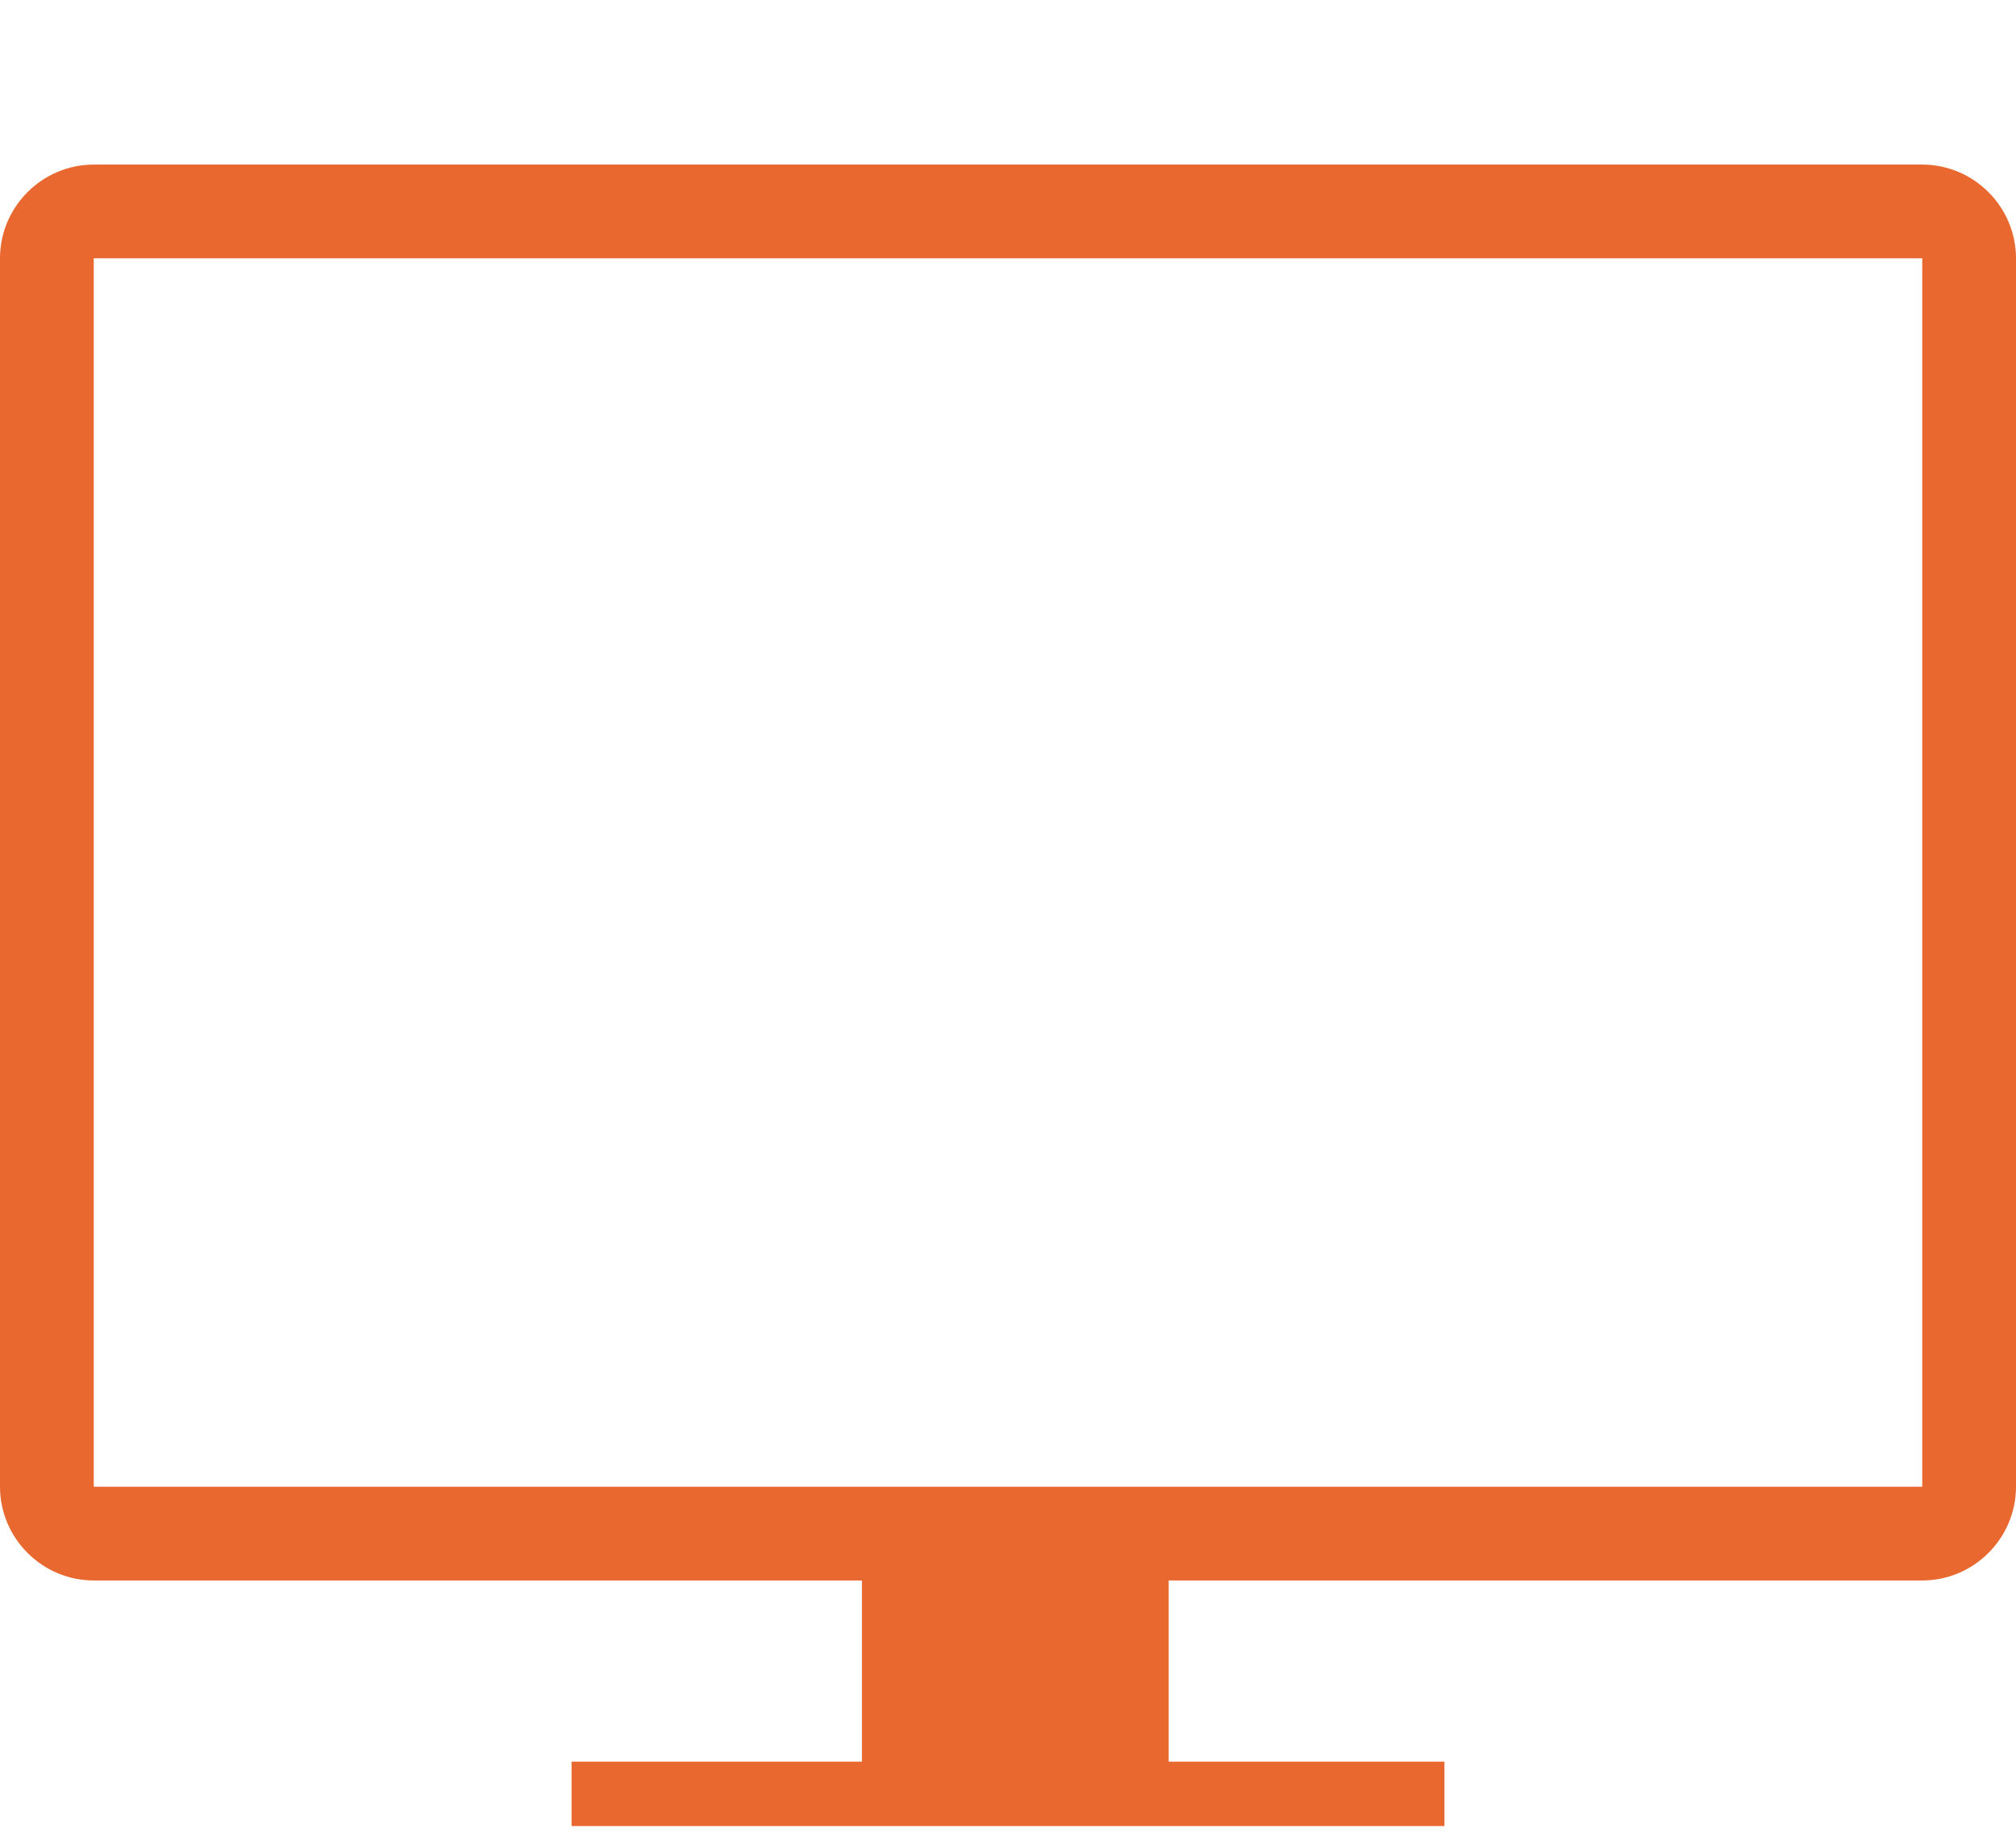 <?xml version="1.0" encoding="UTF-8"?> <svg xmlns="http://www.w3.org/2000/svg" width="69" height="63" viewBox="0 0 69 63" fill="none"> <g clip-path="url(#clip0_5345_109)"> <path d="M65.791 5.633H3.209C1.445 5.633 0 7.077 0 8.842V50.885C0 52.649 1.445 54.094 3.209 54.094L29.5 54.094V60.295L19.562 60.295V62.5H49.438V60.295L40 60.295V54.094L65.791 54.094C67.556 54.094 69 52.649 69 50.885V8.842C69 7.077 67.555 5.633 65.791 5.633ZM65.791 50.885H3.209V8.842H65.791V50.885Z" fill="#E86830"></path> </g> <defs> <clipPath id="clip0_5345_109"> <rect width="69" height="63" fill="white"></rect> </clipPath> </defs> </svg> 